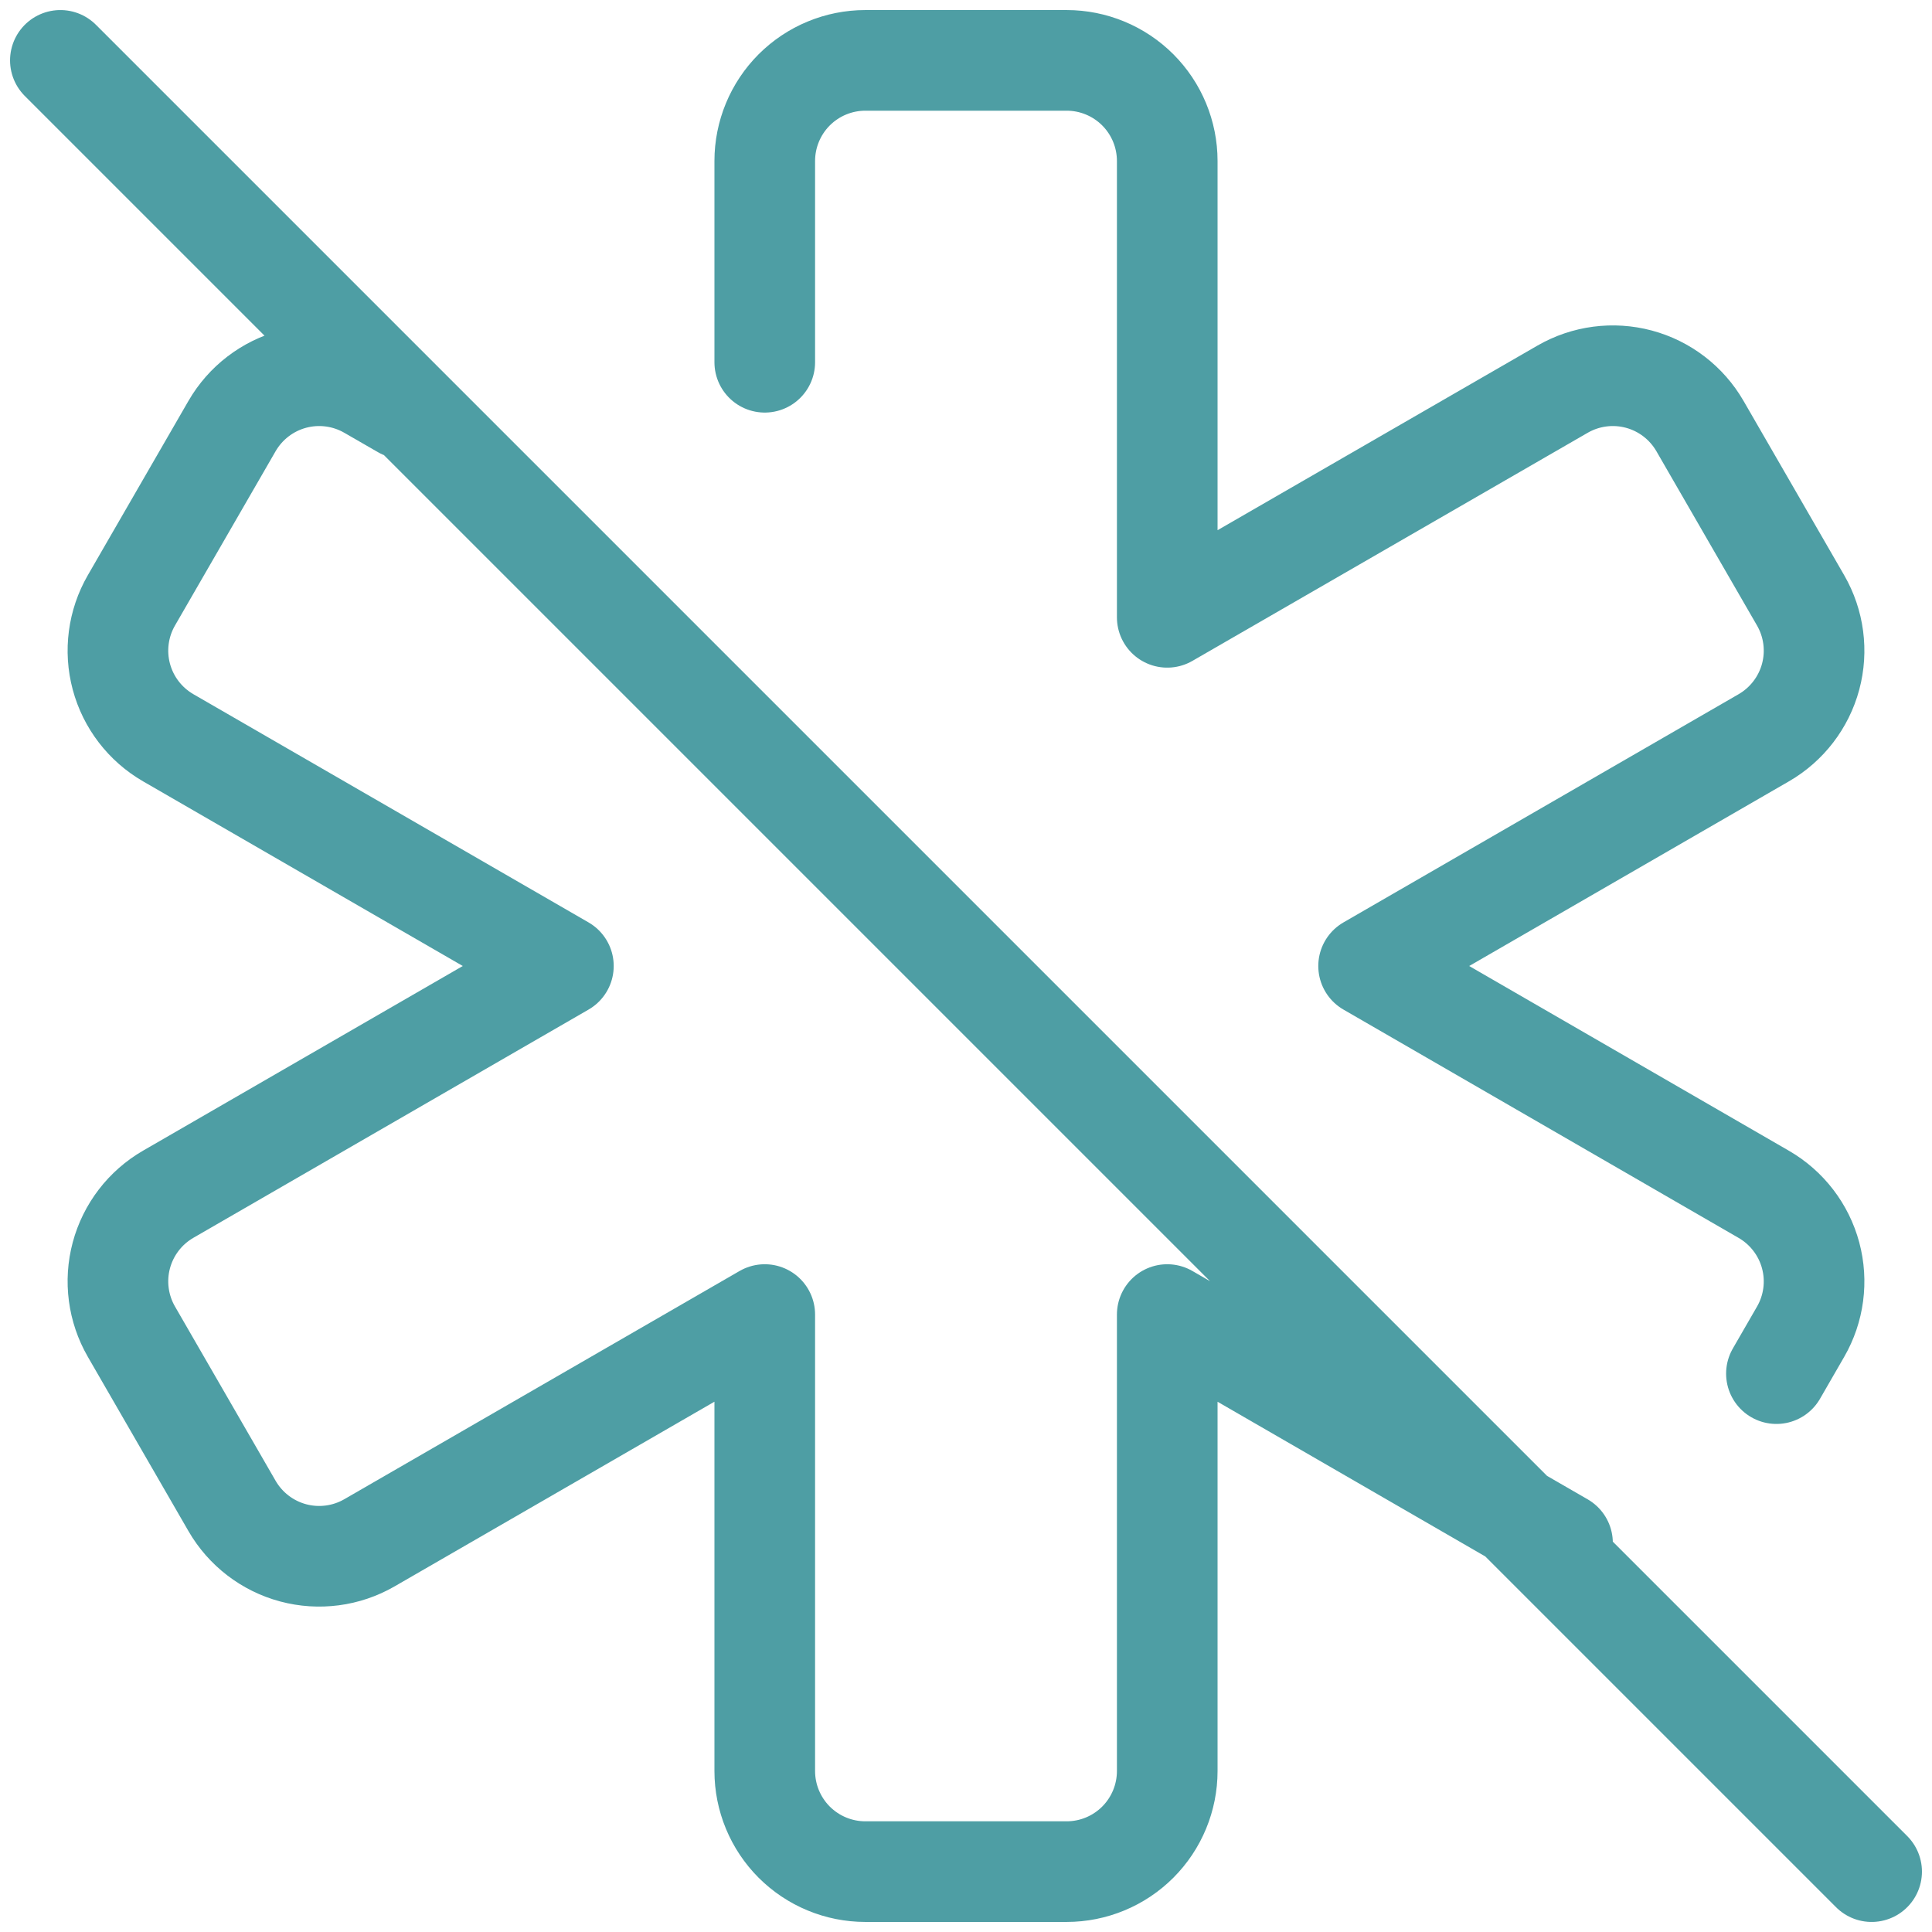 <svg xmlns="http://www.w3.org/2000/svg" width="80" height="80" viewBox="0 0 80 80" fill="none"><path d="M64.7 63.888L62.308 62.508L48.333 54.433V73.333C48.333 74.438 47.894 75.498 47.113 76.28C46.331 77.061 45.272 77.5 44.167 77.5H35.833C34.728 77.5 33.669 77.061 32.887 76.28C32.106 75.498 31.667 74.438 31.667 73.333V54.433L15.3 63.883C14.343 64.436 13.206 64.586 12.138 64.3C11.071 64.014 10.161 63.315 9.608 62.358L5.442 55.142C4.889 54.185 4.739 53.047 5.025 51.98C5.311 50.913 6.01 50.002 6.967 49.45L23.329 40L6.967 30.55C6.01 29.997 5.311 29.087 5.025 28.02C4.739 26.953 4.889 25.815 5.442 24.858L9.608 17.642C10.161 16.685 11.071 15.986 12.138 15.7C13.206 15.414 14.343 15.564 15.3 16.117L16.688 16.917M31.667 15V6.667C31.667 5.562 32.106 4.502 32.887 3.72C33.669 2.939 34.728 2.5 35.833 2.5H44.167C45.272 2.5 46.331 2.939 47.113 3.72C47.894 4.502 48.333 5.562 48.333 6.667V25.562L64.7 16.117C65.657 15.564 66.794 15.414 67.862 15.7C68.929 15.986 69.839 16.685 70.392 17.642L74.558 24.858C75.111 25.815 75.261 26.953 74.975 28.02C74.689 29.087 73.99 29.997 73.033 30.55L56.671 40L73.033 49.454C73.99 50.007 74.689 50.917 74.975 51.984C75.261 53.052 75.111 54.189 74.558 55.146L73.558 56.879M2.5 2.5L77.5 77.5" stroke="#4E9EA4" stroke-width="4.167" stroke-linecap="round" stroke-linejoin="round"></path></svg>